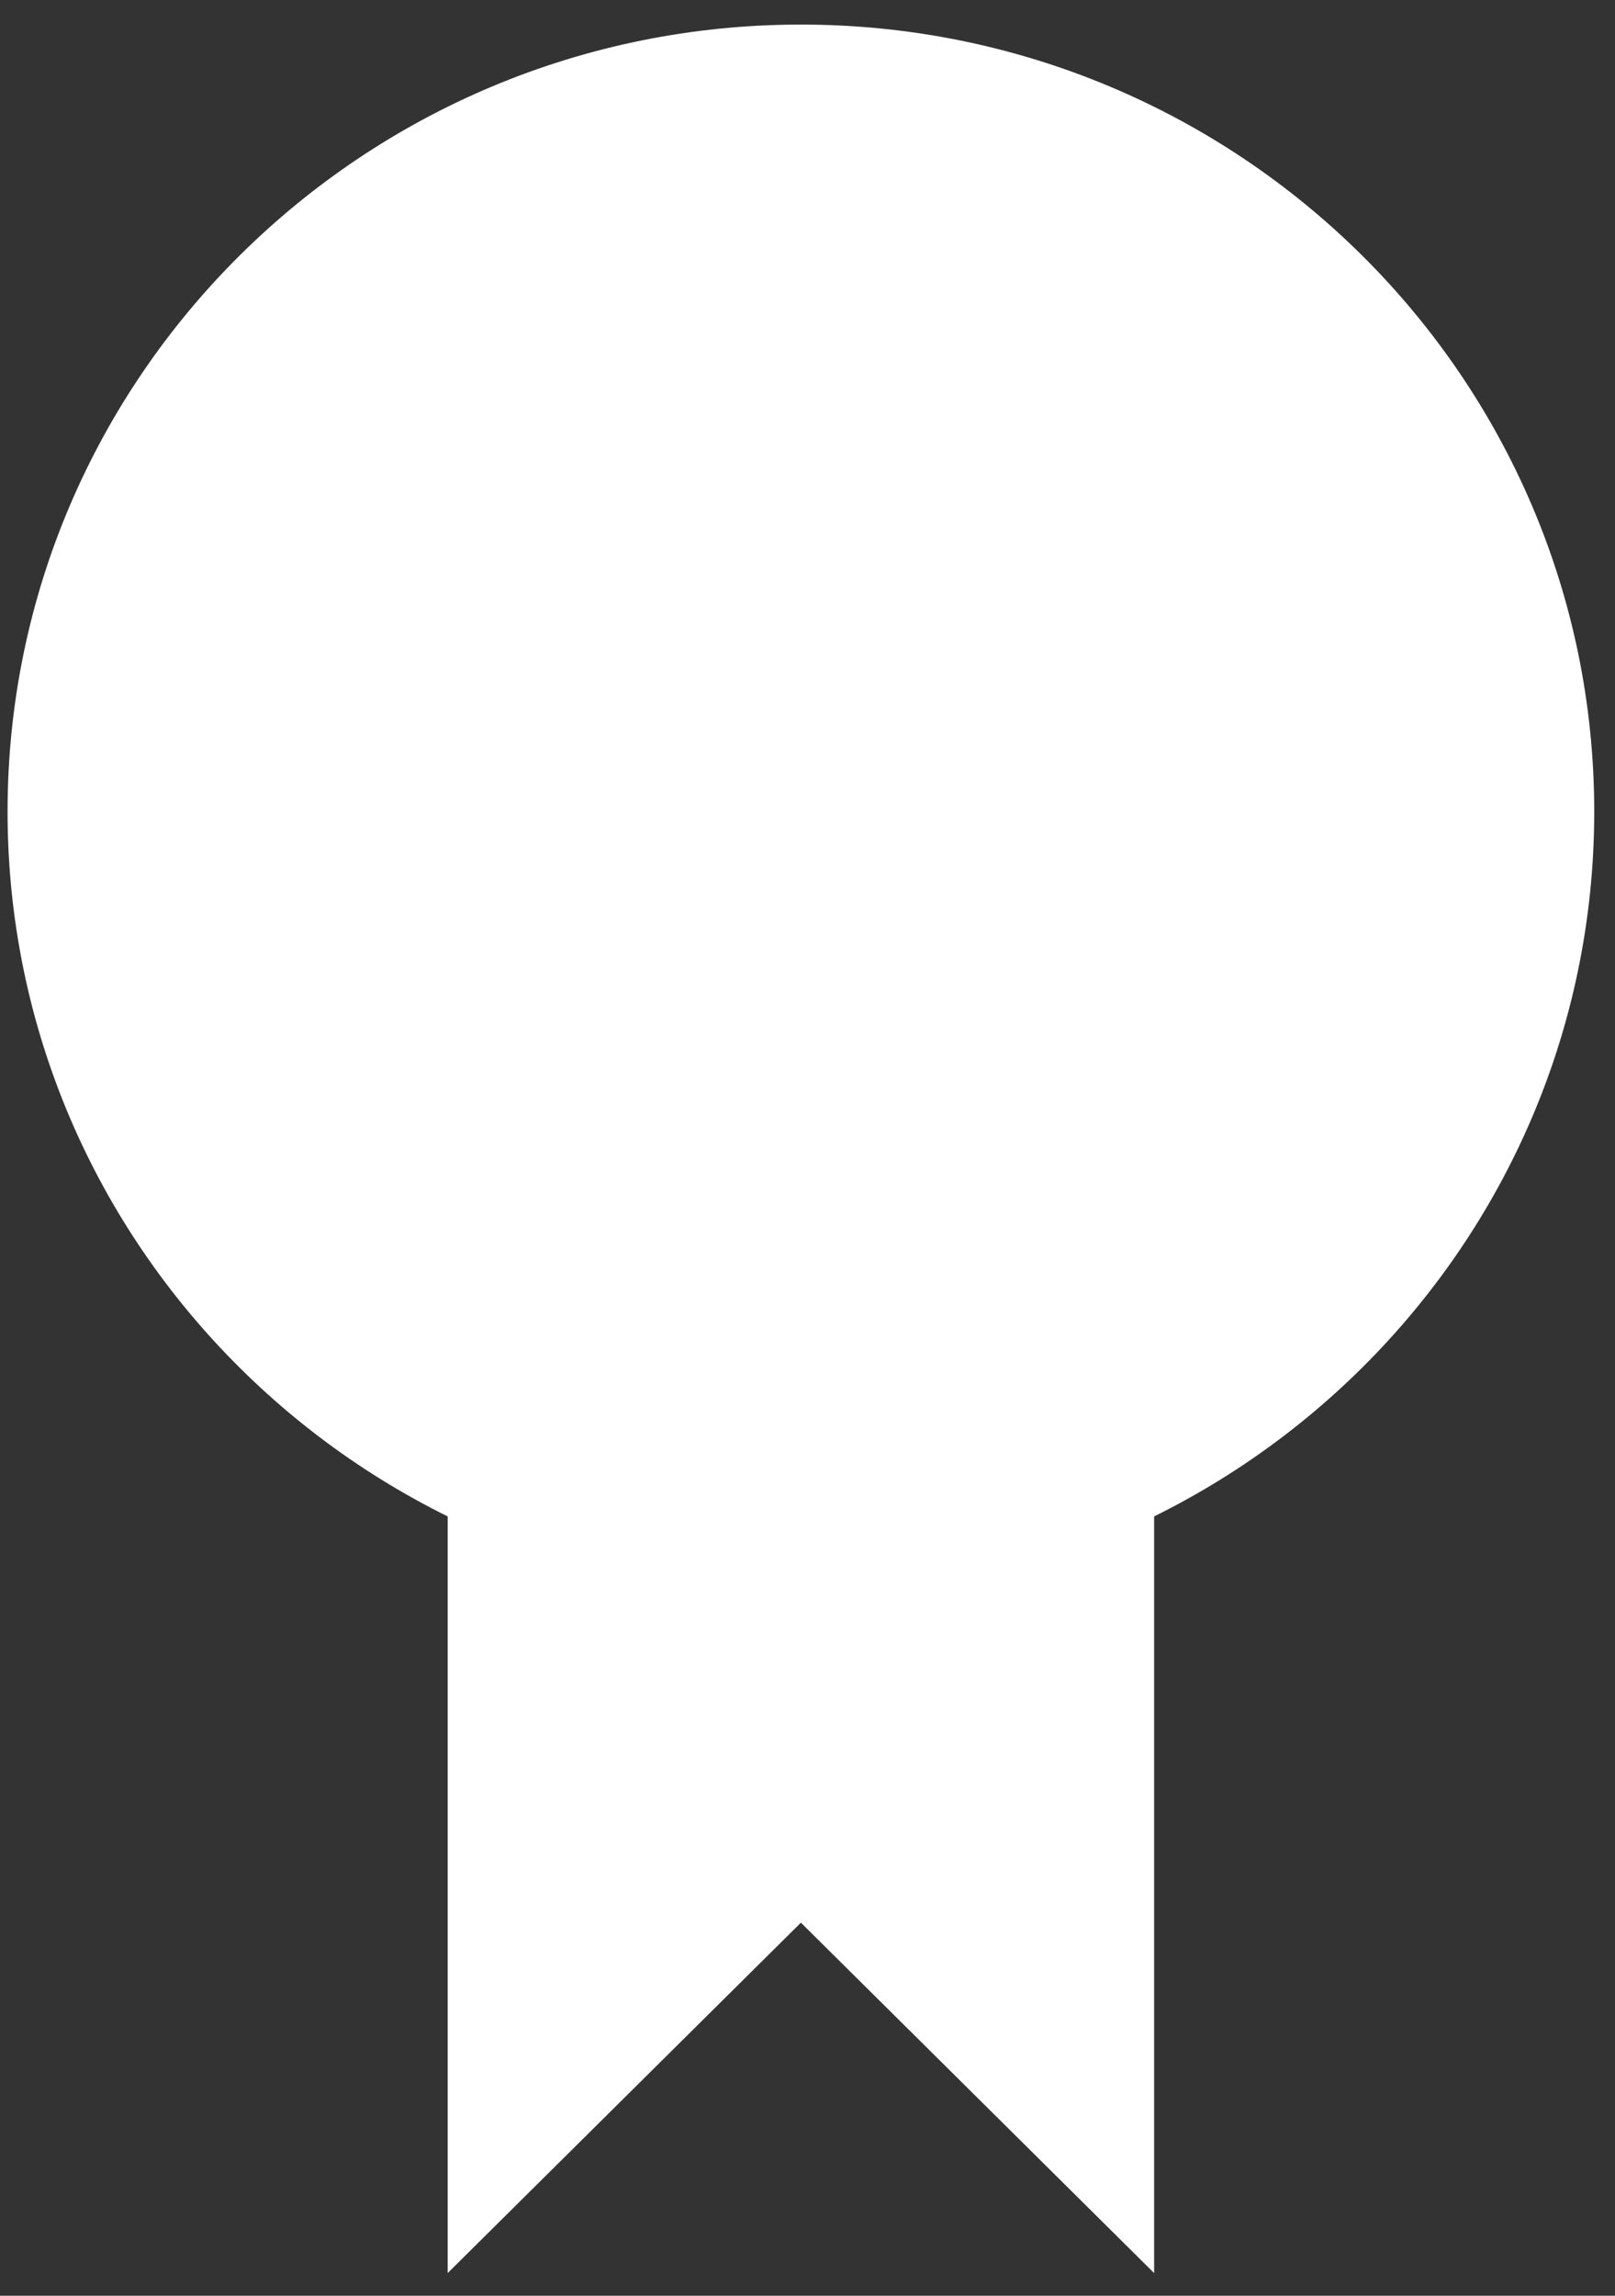 <?xml version="1.0" encoding="UTF-8"?> <svg xmlns="http://www.w3.org/2000/svg" width="57" height="81" viewBox="0 0 57 81" fill="none"><rect x="0" y="0" width="57" height="81" fill="#333333" stroke="none"/><g clip-path="url(#clip0_1493_1773)"><path d="M28.267 67.836L40.734 80.2V32.354H15.8V80.2L28.267 67.836Z" fill="white"></path><path d="M56.267 28.635C56.267 13.306 43.724 0.867 28.267 0.867C12.81 0.867 0.267 13.306 0.267 28.635C0.267 43.964 12.81 56.403 28.267 56.403C43.724 56.403 56.267 43.964 56.267 28.635Z" fill="white"></path></g><defs><clipPath id="clip0_1493_1773"><rect width="56" height="79.333" fill="white" transform="translate(0.267 0.867)"></rect></clipPath></defs></svg> 
